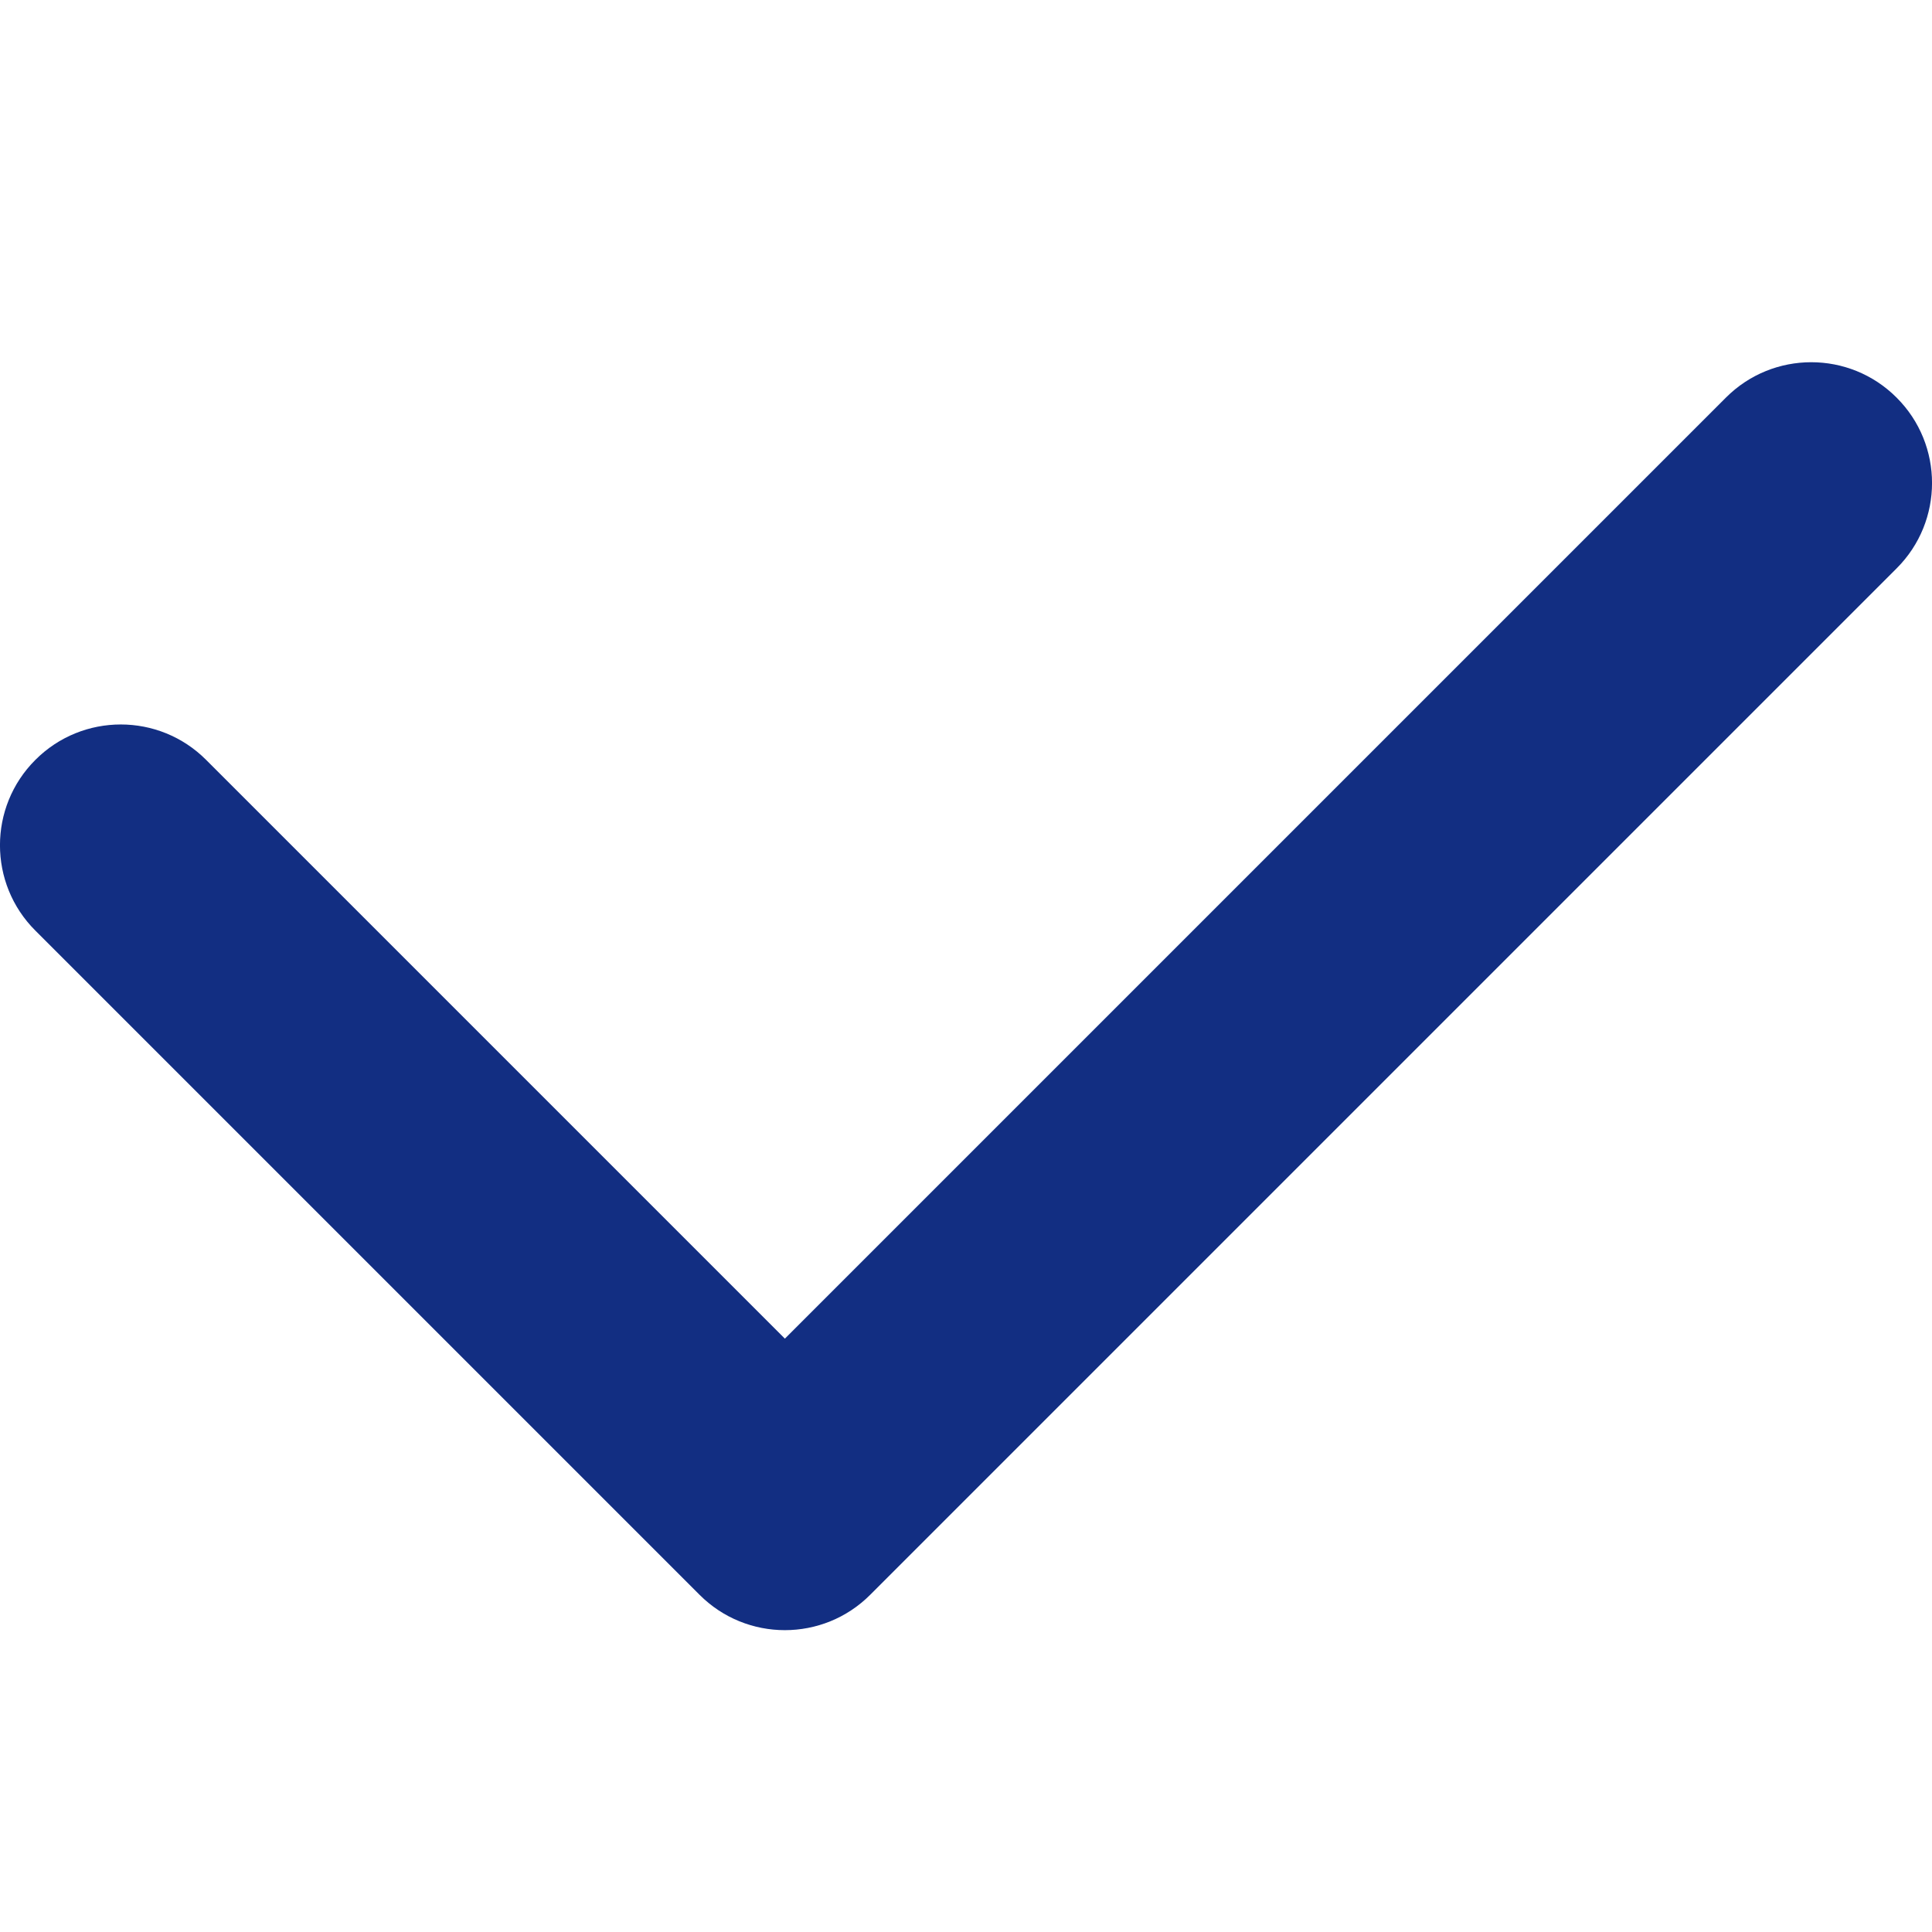 <svg width="16" height="16" viewBox="0 0 16 16" fill="none" xmlns="http://www.w3.org/2000/svg">
<path fill-rule="evenodd" clip-rule="evenodd" d="M15.707 3.293C16.098 3.683 16.098 4.317 15.707 4.707L7.207 13.207C6.817 13.598 6.183 13.598 5.793 13.207L0.293 7.707C-0.098 7.317 -0.098 6.683 0.293 6.293C0.683 5.902 1.317 5.902 1.707 6.293L6.5 11.086L14.293 3.293C14.683 2.902 15.317 2.902 15.707 3.293Z" fill="#122E82"/>
</svg>
